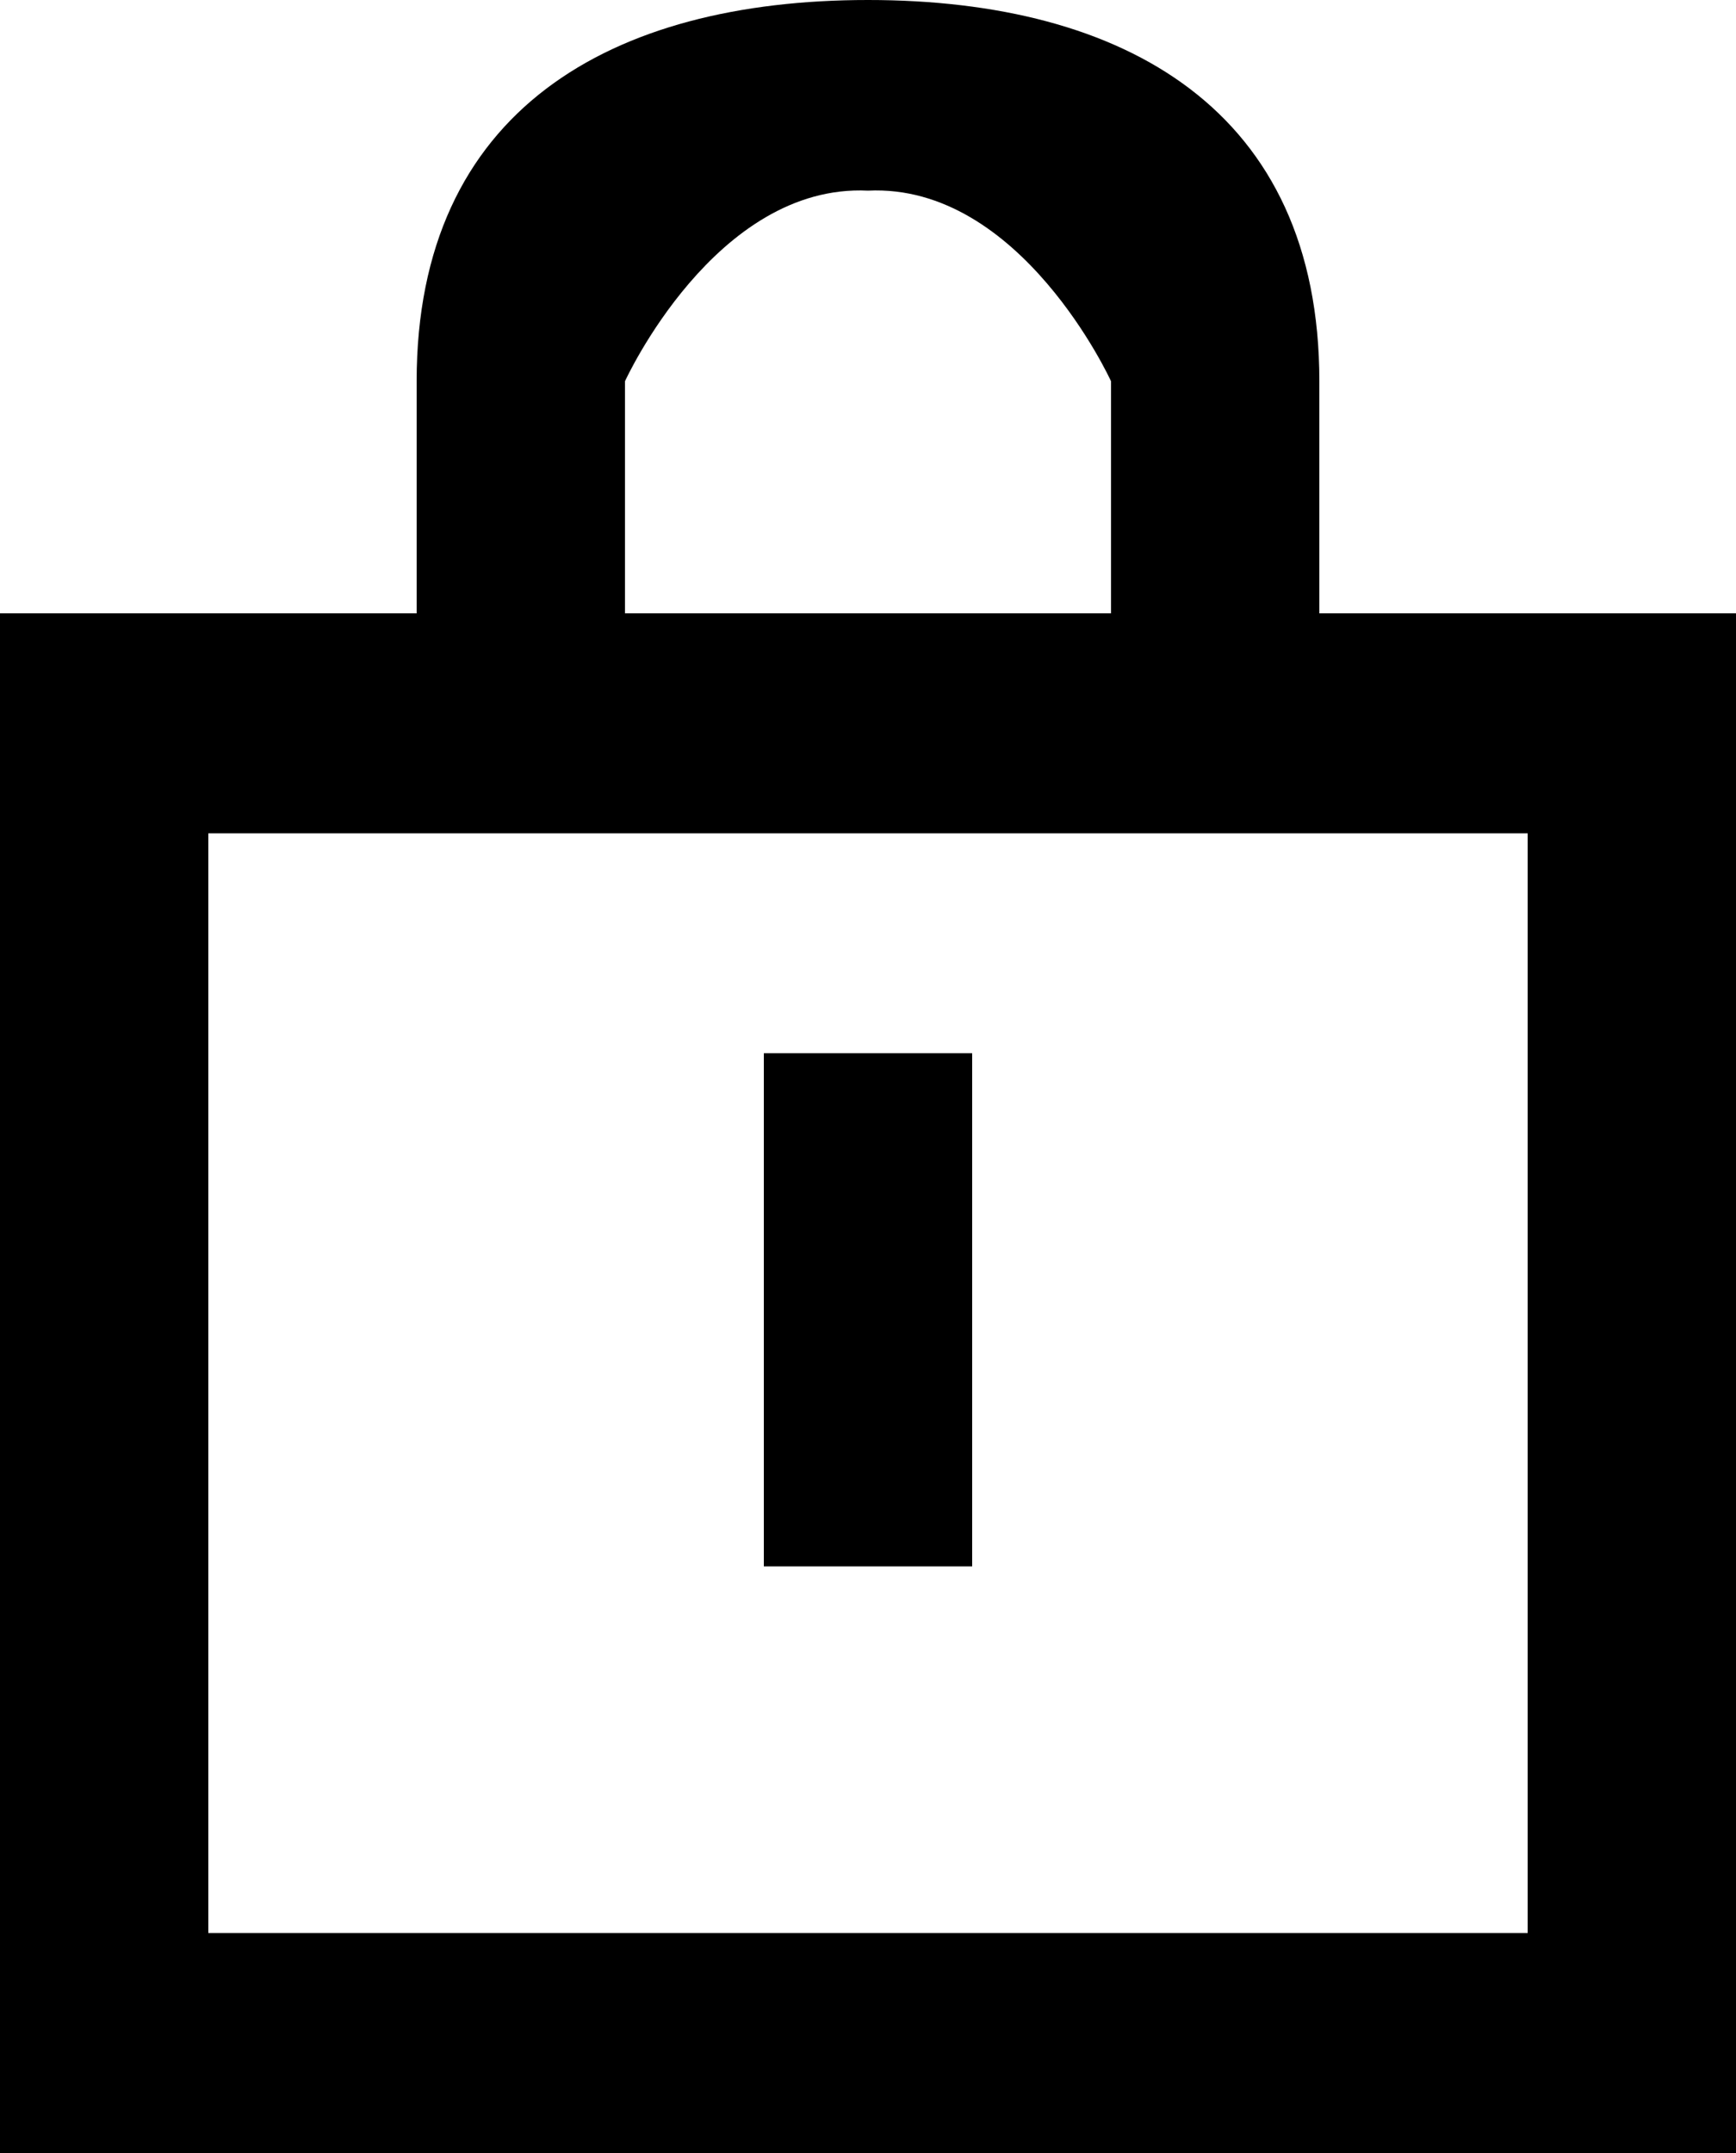 <svg width="25" height="31" viewBox="0 0 25 31" fill="none" xmlns="http://www.w3.org/2000/svg">
<path d="M19 8.831V5.49C19 1.584 16.2 0 12.5 0C8.8 0 6 1.584 6 5.49V8.831H0V31H25V8.831H19ZM9 5.49C9 5.49 10.3 2.639 12.5 2.745C14.7 2.639 16 5.49 16 5.49V8.831H9V5.49ZM22 27.833H3V11.998H22V27.833Z" fill="black"/>
<path d="M14 15.165H11V22.554H14V15.165Z" fill="black"/>
</svg>
